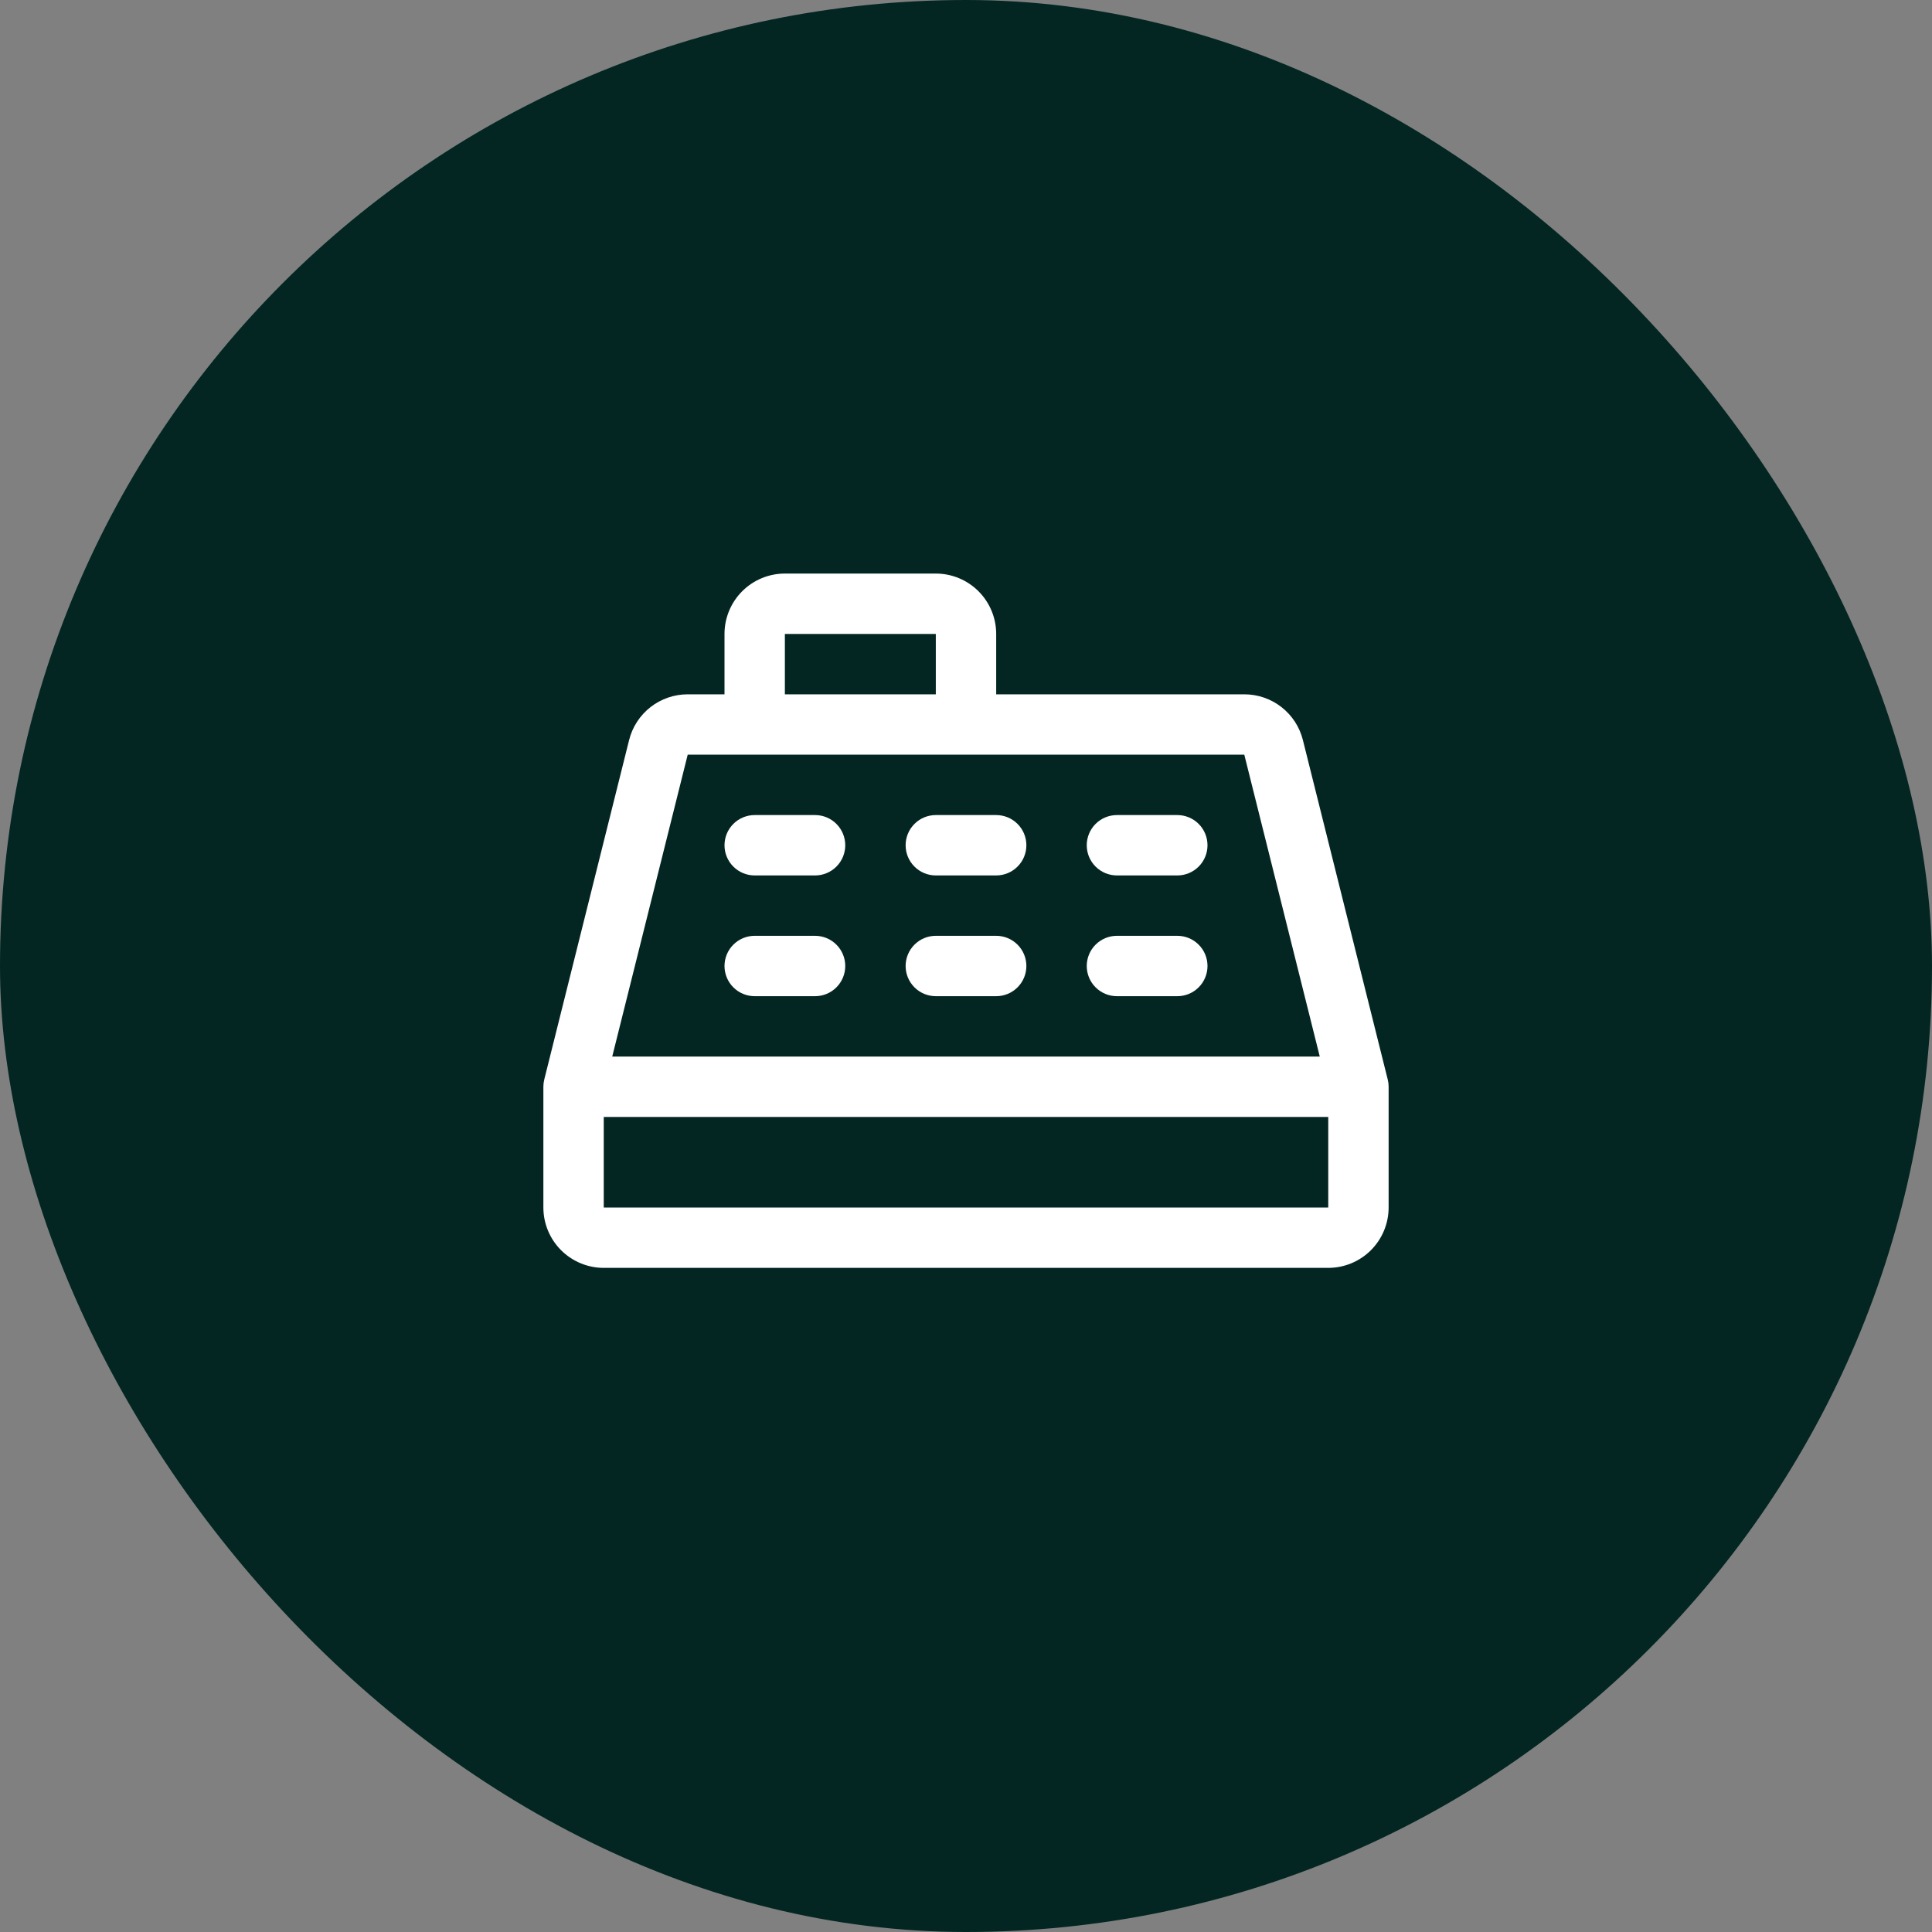 <svg width="64" height="64" viewBox="0 0 64 64" fill="none" xmlns="http://www.w3.org/2000/svg">
<rect x="0" y="0" width="64" height="64" fill="#808080" stroke="none"/>
<rect width="64" height="64" rx="32" fill="#032622"/>
<path d="M45.97 35.758L43.16 24.515C43.052 24.082 42.802 23.698 42.45 23.423C42.098 23.149 41.665 23 41.219 23H33V21C33 20.47 32.789 19.961 32.414 19.586C32.039 19.211 31.53 19 31 19H26C25.47 19 24.961 19.211 24.586 19.586C24.211 19.961 24 20.47 24 21V23H22.781C22.335 23 21.902 23.149 21.55 23.423C21.198 23.698 20.948 24.082 20.84 24.515L18.03 35.758C18.01 35.837 18 35.918 18 36V40C18 40.53 18.211 41.039 18.586 41.414C18.961 41.789 19.47 42 20 42H44C44.53 42 45.039 41.789 45.414 41.414C45.789 41.039 46 40.53 46 40V36C46 35.918 45.99 35.837 45.97 35.758ZM26 21H31V23H26V21ZM22.781 25H41.219L43.719 35H20.281L22.781 25ZM20 40V37H44V40H20ZM24 28C24 27.735 24.105 27.48 24.293 27.293C24.48 27.105 24.735 27 25 27H27C27.265 27 27.52 27.105 27.707 27.293C27.895 27.48 28 27.735 28 28C28 28.265 27.895 28.52 27.707 28.707C27.52 28.895 27.265 29 27 29H25C24.735 29 24.48 28.895 24.293 28.707C24.105 28.52 24 28.265 24 28ZM30 28C30 27.735 30.105 27.48 30.293 27.293C30.48 27.105 30.735 27 31 27H33C33.265 27 33.52 27.105 33.707 27.293C33.895 27.48 34 27.735 34 28C34 28.265 33.895 28.52 33.707 28.707C33.52 28.895 33.265 29 33 29H31C30.735 29 30.48 28.895 30.293 28.707C30.105 28.52 30 28.265 30 28ZM36 28C36 27.735 36.105 27.48 36.293 27.293C36.48 27.105 36.735 27 37 27H39C39.265 27 39.52 27.105 39.707 27.293C39.895 27.48 40 27.735 40 28C40 28.265 39.895 28.52 39.707 28.707C39.52 28.895 39.265 29 39 29H37C36.735 29 36.48 28.895 36.293 28.707C36.105 28.52 36 28.265 36 28ZM24 32C24 31.735 24.105 31.48 24.293 31.293C24.48 31.105 24.735 31 25 31H27C27.265 31 27.52 31.105 27.707 31.293C27.895 31.48 28 31.735 28 32C28 32.265 27.895 32.52 27.707 32.707C27.52 32.895 27.265 33 27 33H25C24.735 33 24.48 32.895 24.293 32.707C24.105 32.52 24 32.265 24 32ZM30 32C30 31.735 30.105 31.48 30.293 31.293C30.48 31.105 30.735 31 31 31H33C33.265 31 33.52 31.105 33.707 31.293C33.895 31.48 34 31.735 34 32C34 32.265 33.895 32.52 33.707 32.707C33.52 32.895 33.265 33 33 33H31C30.735 33 30.48 32.895 30.293 32.707C30.105 32.52 30 32.265 30 32ZM36 32C36 31.735 36.105 31.48 36.293 31.293C36.48 31.105 36.735 31 37 31H39C39.265 31 39.52 31.105 39.707 31.293C39.895 31.48 40 31.735 40 32C40 32.265 39.895 32.52 39.707 32.707C39.52 32.895 39.265 33 39 33H37C36.735 33 36.48 32.895 36.293 32.707C36.105 32.52 36 32.265 36 32Z" fill="white"/>
</svg>
